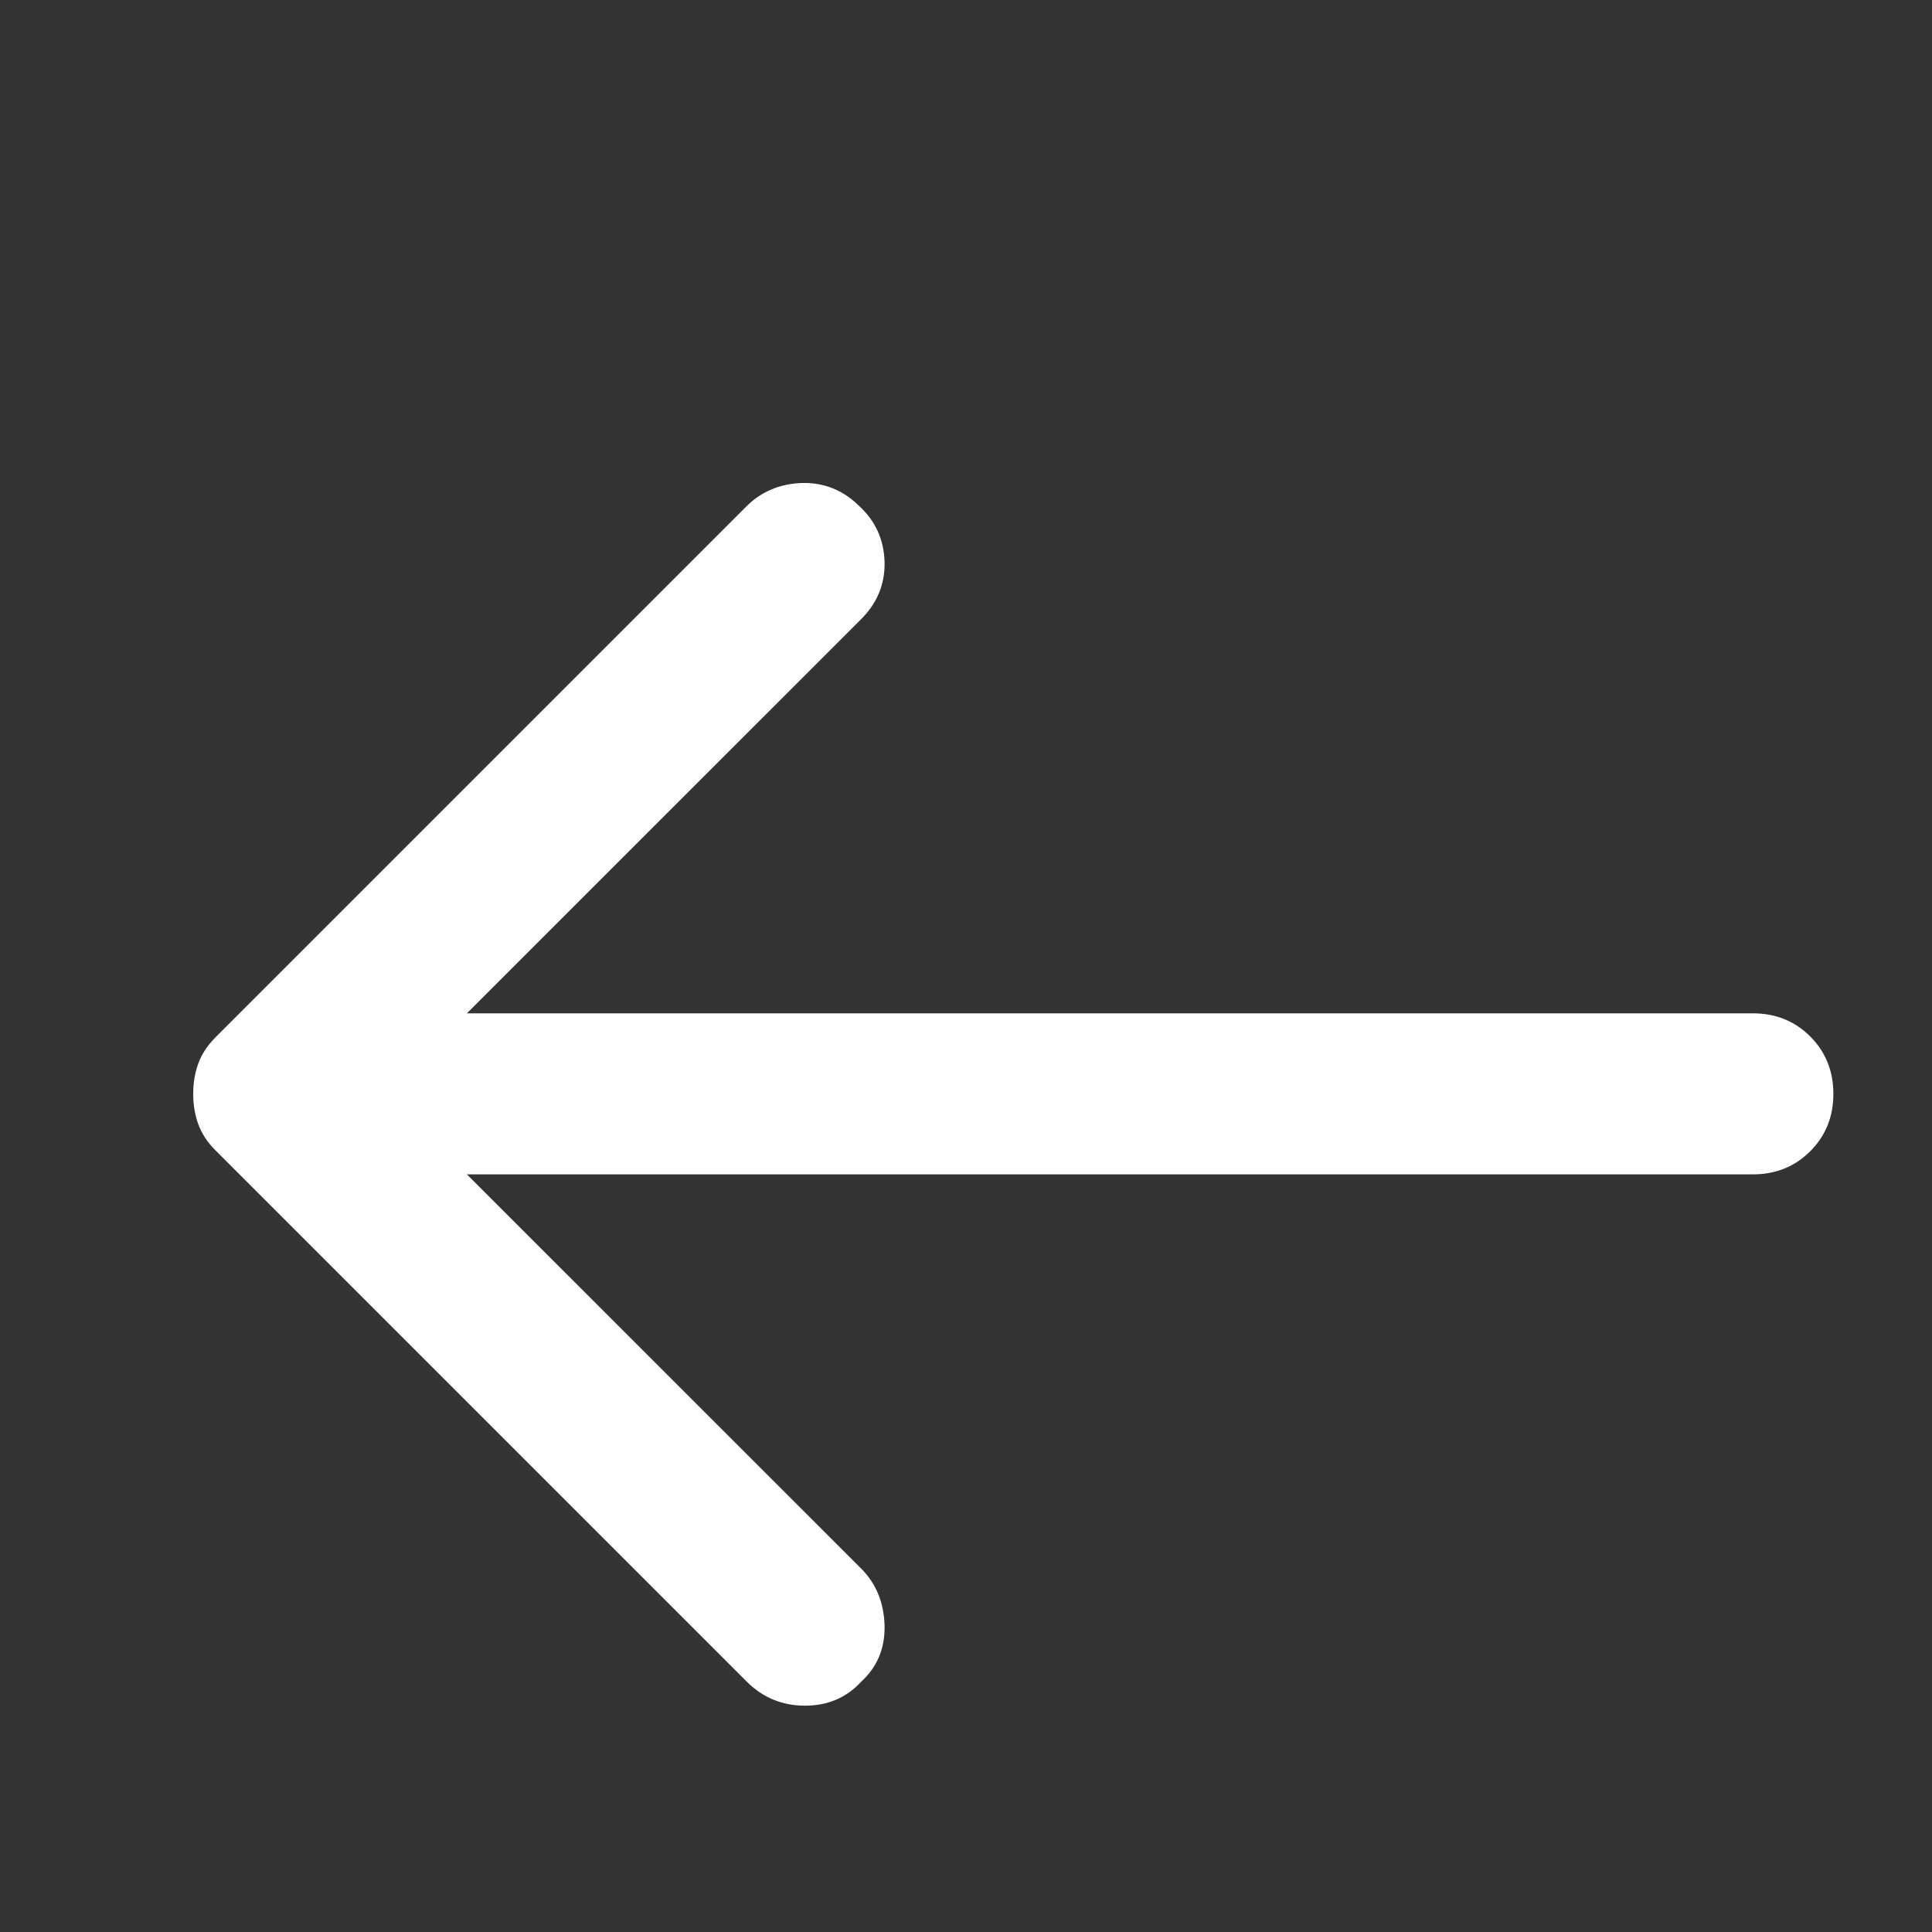 <svg width="20" height="20" viewBox="0 0 20 20" fill="none" xmlns="http://www.w3.org/2000/svg">
<rect x="0" y="0" width="20" height="20" fill="#333333" stroke="none"/>
<path d="M7.729 17.407L2.229 11.907C2.146 11.824 2.087 11.733 2.052 11.636C2.017 11.539 2 11.435 2 11.324C2 11.213 2.017 11.108 2.052 11.011C2.087 10.914 2.146 10.824 2.229 10.74L7.729 5.24C7.882 5.088 8.073 5.008 8.302 5C8.531 4.994 8.729 5.074 8.896 5.24C9.062 5.393 9.149 5.584 9.157 5.813C9.163 6.042 9.083 6.24 8.917 6.407L4.833 10.49H18.146C18.382 10.49 18.58 10.57 18.74 10.73C18.899 10.89 18.979 11.088 18.979 11.324C18.979 11.56 18.899 11.758 18.74 11.917C18.58 12.077 18.382 12.157 18.146 12.157H4.833L8.917 16.24C9.069 16.393 9.149 16.588 9.157 16.824C9.163 17.06 9.083 17.254 8.917 17.407C8.764 17.574 8.569 17.657 8.333 17.657C8.097 17.657 7.896 17.574 7.729 17.407Z" fill="white"/>
</svg>
